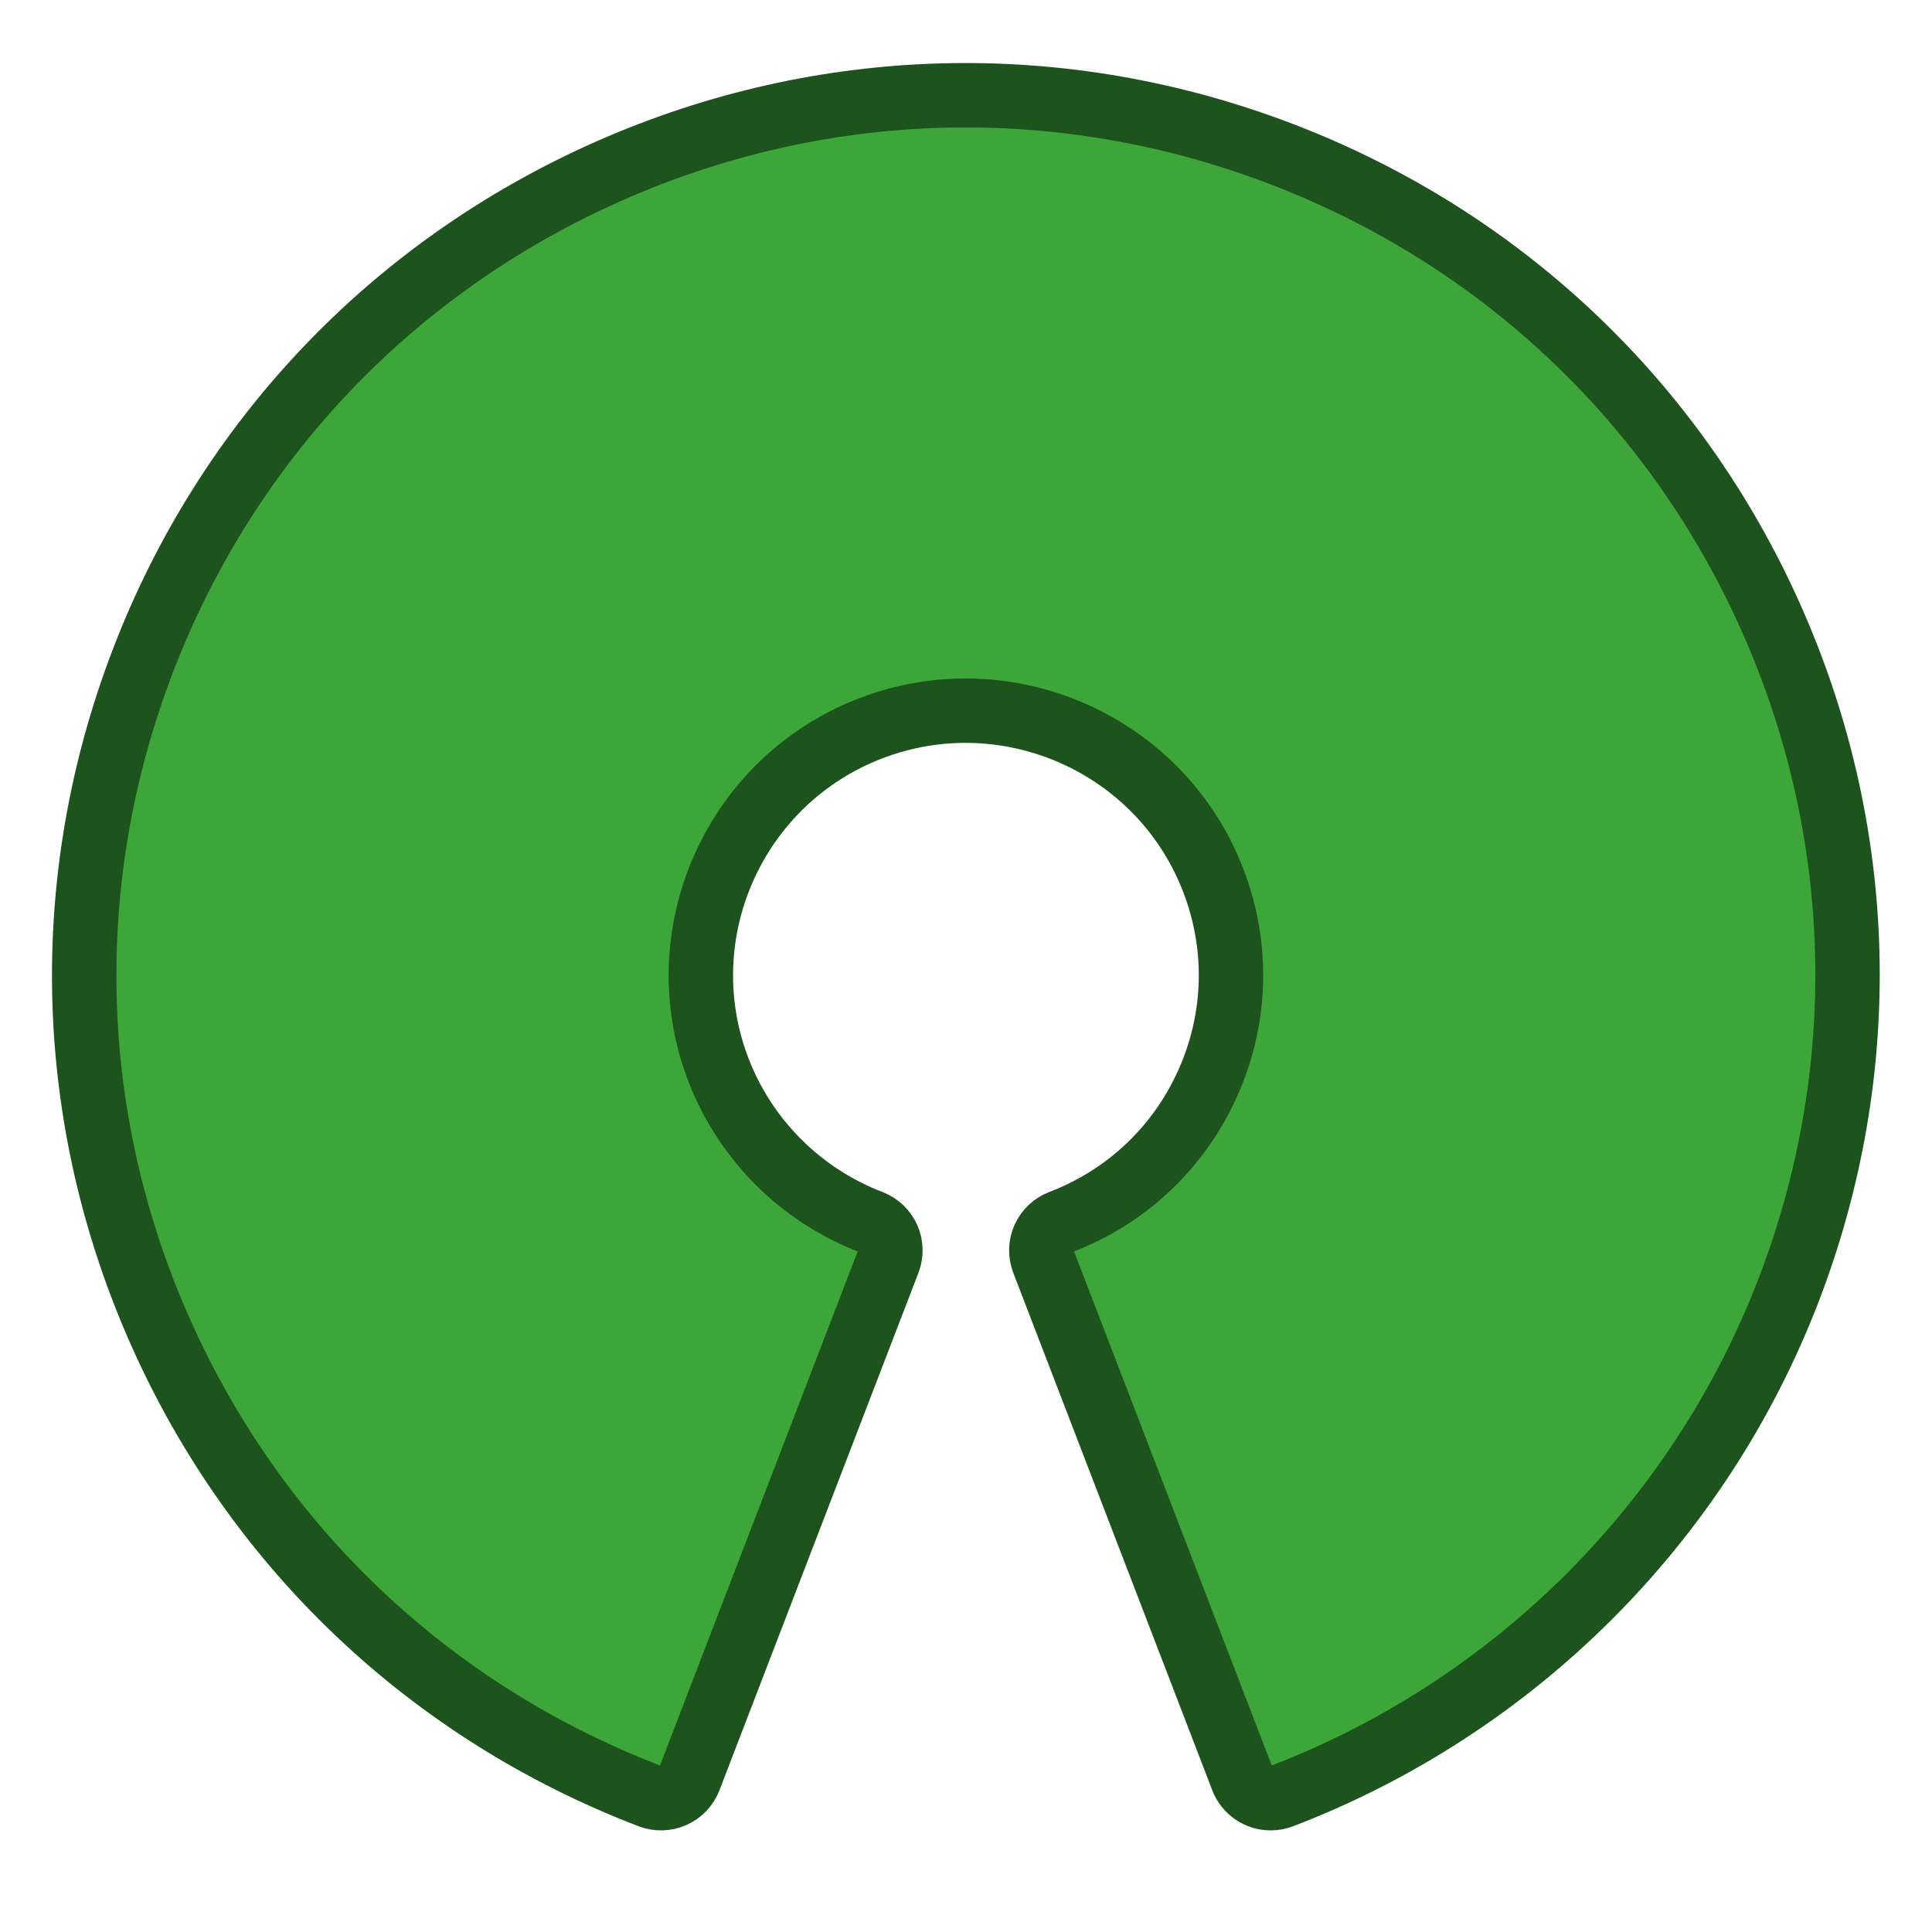 <svg width="150" height="150" viewBox="0 0 150 150" fill="none" xmlns="http://www.w3.org/2000/svg">
<path d="M99.093 141.583C98.604 141.583 98.126 141.435 97.722 141.157C97.319 140.879 97.009 140.485 96.834 140.027L80.996 98.682C80.766 98.082 80.784 97.414 81.045 96.826C81.306 96.239 81.79 95.779 82.389 95.549C87.648 93.526 91.807 89.572 94.098 84.416C96.389 79.26 96.538 73.518 94.519 68.25C90.352 57.372 78.129 51.92 67.272 56.096C56.416 60.272 50.974 72.518 55.142 83.395C56.202 86.158 57.83 88.668 59.919 90.761C62.009 92.854 64.514 94.485 67.272 95.549C67.871 95.779 68.355 96.239 68.616 96.826C68.877 97.414 68.895 98.082 68.665 98.682L52.828 140.027C52.598 140.627 52.139 141.112 51.552 141.373C50.966 141.635 50.3 141.653 49.7 141.422C32.212 134.697 18.383 121.55 10.763 104.405C3.143 87.259 2.643 68.167 9.356 50.645C16.068 33.123 29.19 19.268 46.303 11.633C63.416 3.998 82.472 3.497 99.961 10.223C117.45 16.948 131.279 30.095 138.898 47.24C146.518 64.386 147.018 83.478 140.305 101C133.194 119.564 118.489 134.297 99.961 141.422C99.684 141.528 99.39 141.583 99.093 141.583Z" fill="#3DA639"/>
<path d="M98.658 139.612C98.181 139.612 97.714 139.468 97.321 139.198C96.927 138.928 96.625 138.545 96.454 138.1L81.004 97.924C80.78 97.34 80.797 96.691 81.052 96.12C81.306 95.549 81.778 95.103 82.363 94.879C87.493 92.913 91.55 89.071 93.785 84.061C96.02 79.05 96.166 73.471 94.196 68.352C90.131 57.782 78.207 52.484 67.616 56.541C57.025 60.6 51.716 72.5 55.782 83.069C56.817 85.754 58.404 88.192 60.443 90.227C62.481 92.261 64.925 93.846 67.615 94.879C68.2 95.103 68.672 95.549 68.927 96.12C69.181 96.691 69.198 97.34 68.974 97.924L53.524 138.1C53.3 138.683 52.852 139.154 52.28 139.408C51.708 139.662 51.058 139.679 50.474 139.455C33.413 132.921 19.922 120.145 12.489 103.485C5.055 86.824 4.568 68.271 11.117 51.244C17.664 34.218 30.465 20.755 47.159 13.335C63.854 5.917 82.444 5.43 99.505 11.965C116.566 18.501 130.056 31.275 137.489 47.936C144.923 64.597 145.41 83.15 138.862 100.177C131.925 118.215 117.579 132.531 99.505 139.455C99.235 139.558 98.948 139.612 98.658 139.612Z" stroke="#1D531D" stroke-width="5"/>
</svg>
